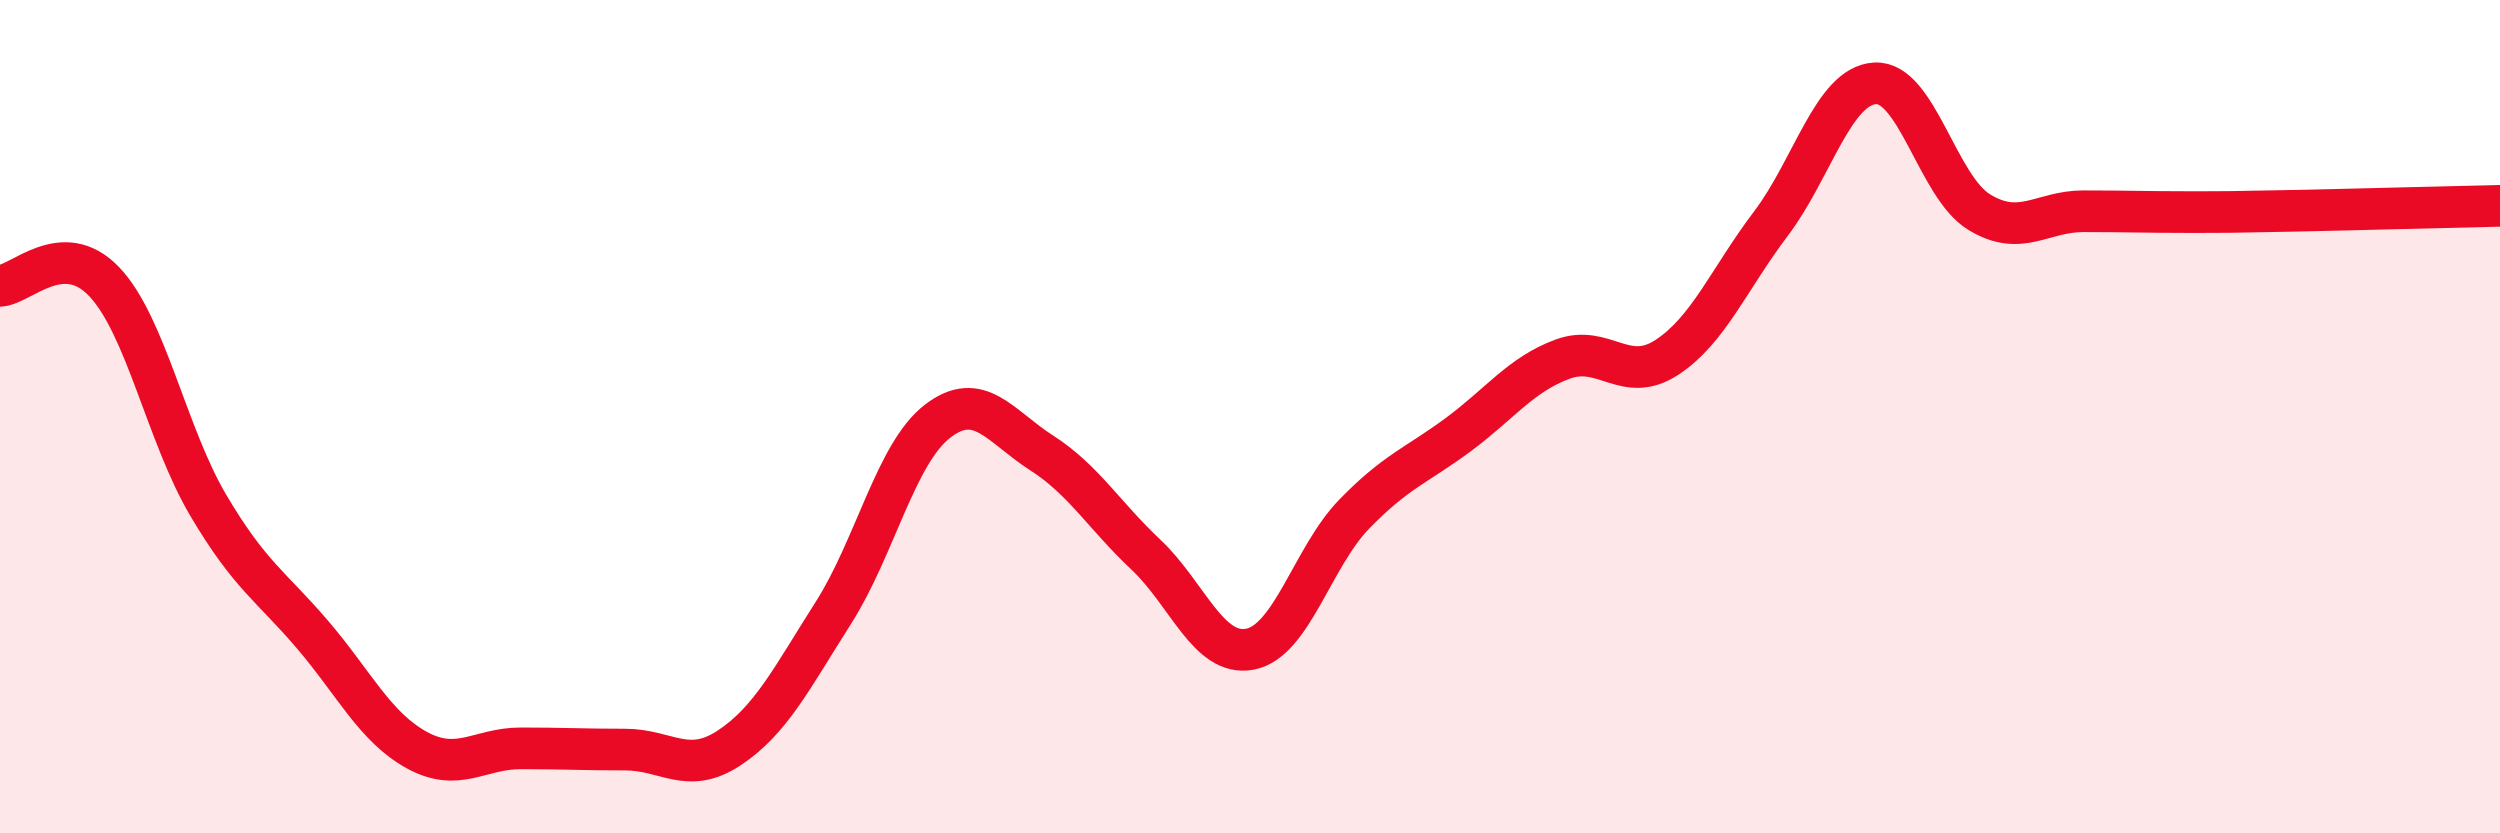 
    <svg width="60" height="20" viewBox="0 0 60 20" xmlns="http://www.w3.org/2000/svg">
      <path
        d="M 0,6.86 C 0.5,6.84 1.5,5.71 2.5,6.76 C 3.5,7.81 4,10.44 5,12.13 C 6,13.82 6.5,14.06 7.5,15.23 C 8.5,16.4 9,17.45 10,18 C 11,18.55 11.5,17.96 12.5,17.96 C 13.5,17.96 14,17.99 15,17.99 C 16,17.99 16.5,18.61 17.5,17.95 C 18.5,17.29 19,16.28 20,14.71 C 21,13.14 21.5,10.88 22.5,10.11 C 23.5,9.34 24,10.23 25,10.87 C 26,11.51 26.5,12.37 27.5,13.31 C 28.5,14.25 29,15.77 30,15.58 C 31,15.39 31.5,13.37 32.5,12.34 C 33.5,11.31 34,11.17 35,10.43 C 36,9.69 36.5,8.99 37.5,8.62 C 38.5,8.25 39,9.23 40,8.58 C 41,7.93 41.5,6.69 42.5,5.37 C 43.5,4.05 44,2.06 45,2 C 46,1.94 46.5,4.48 47.5,5.09 C 48.5,5.7 49,5.07 50,5.07 C 51,5.07 51.5,5.09 52.5,5.09 C 53.5,5.09 53.5,5.09 55,5.06 C 56.5,5.03 59,4.96 60,4.94L60 20L0 20Z"
        fill="#EB0A25"
        opacity="0.1"
        stroke-linecap="round"
        stroke-linejoin="round"
      />
      <path
        d="M 0,6.86 C 0.5,6.84 1.5,5.71 2.5,6.76 C 3.5,7.81 4,10.44 5,12.13 C 6,13.82 6.5,14.06 7.5,15.23 C 8.5,16.4 9,17.45 10,18 C 11,18.55 11.5,17.96 12.5,17.96 C 13.5,17.96 14,17.99 15,17.99 C 16,17.99 16.5,18.61 17.5,17.95 C 18.5,17.29 19,16.28 20,14.71 C 21,13.14 21.5,10.88 22.5,10.11 C 23.5,9.34 24,10.23 25,10.87 C 26,11.51 26.5,12.37 27.5,13.31 C 28.5,14.25 29,15.77 30,15.58 C 31,15.39 31.5,13.37 32.5,12.34 C 33.5,11.31 34,11.17 35,10.43 C 36,9.69 36.5,8.99 37.5,8.62 C 38.5,8.25 39,9.23 40,8.58 C 41,7.93 41.5,6.69 42.5,5.37 C 43.5,4.05 44,2.06 45,2 C 46,1.94 46.5,4.48 47.5,5.09 C 48.5,5.7 49,5.07 50,5.07 C 51,5.07 51.5,5.09 52.5,5.09 C 53.5,5.09 53.5,5.09 55,5.06 C 56.5,5.03 59,4.96 60,4.94"
        stroke="#EB0A25"
        stroke-width="1"
        fill="none"
        stroke-linecap="round"
        stroke-linejoin="round"
      />
    </svg>
  